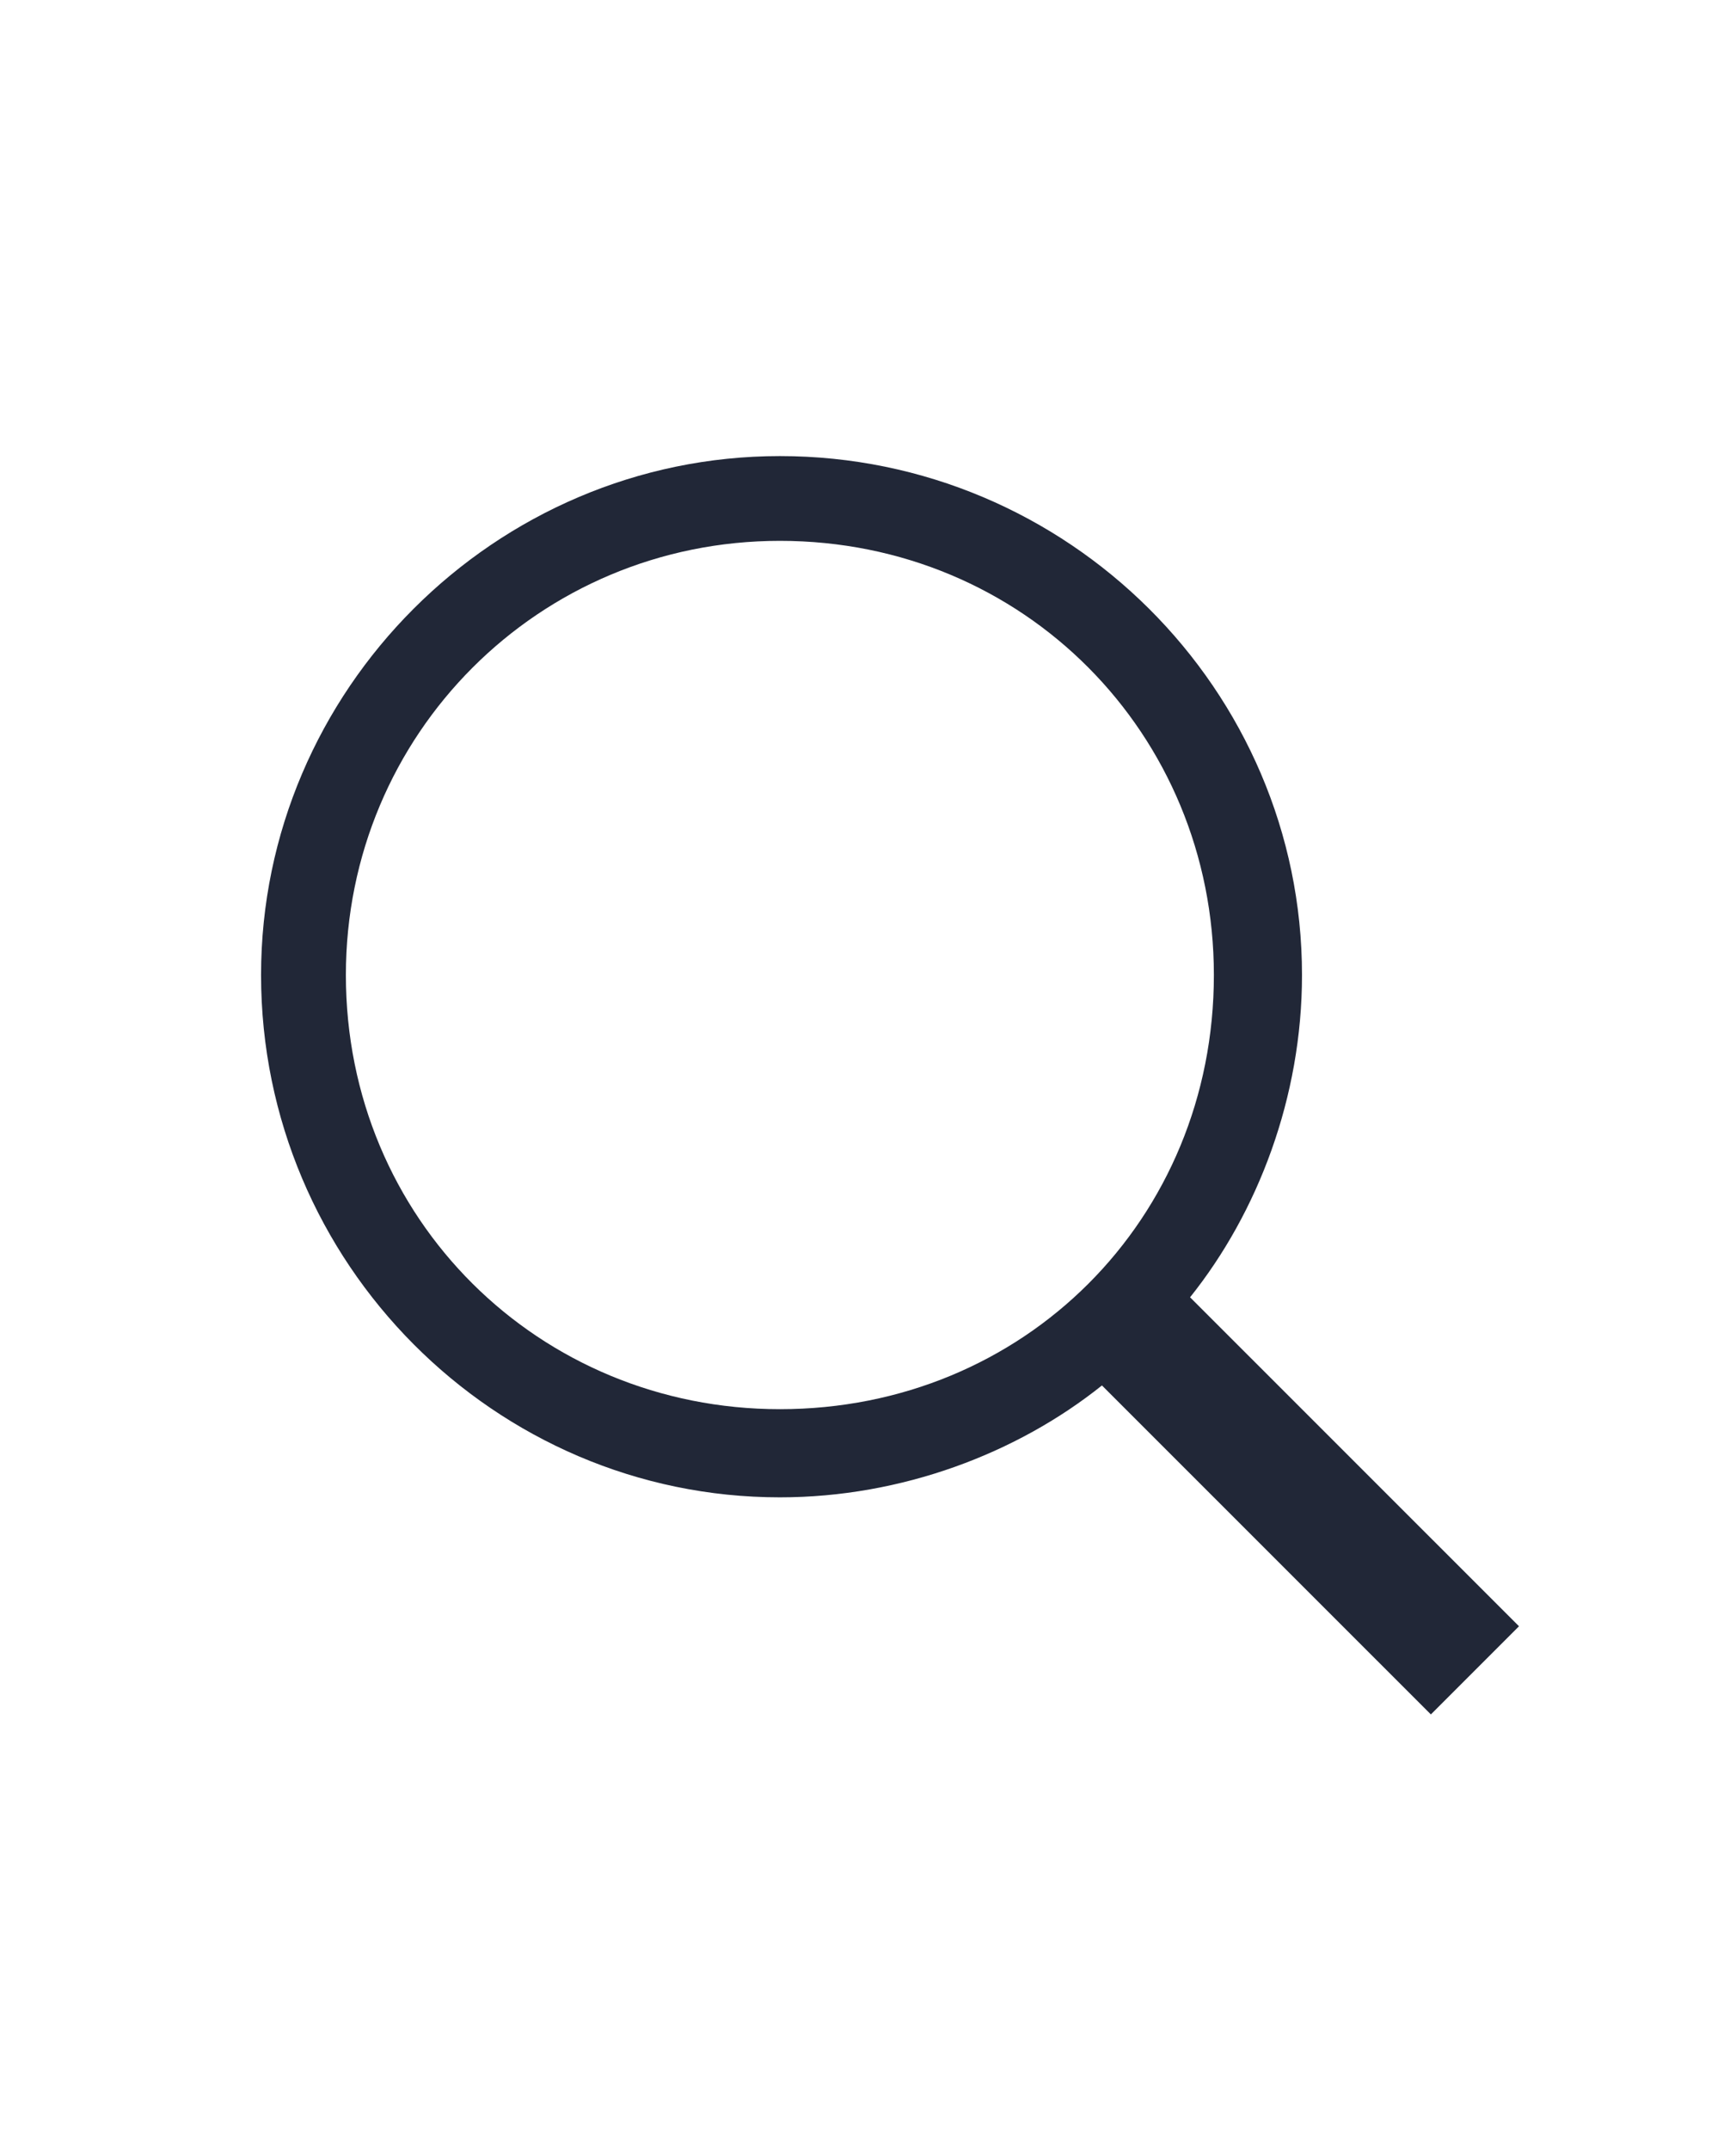 <svg width="21" height="26" viewBox="0 0 21 26" fill="none" xmlns="http://www.w3.org/2000/svg">
<path d="M18.375 19.665L17.309 20.731L13.33 16.753C12.305 17.573 10.91 18.106 9.434 18.106C5.988 18.106 3.158 15.276 3.158 11.79C3.158 8.345 5.988 5.515 9.434 5.515C12.92 5.515 15.75 8.345 15.75 11.79C15.75 13.267 15.217 14.661 14.396 15.687L18.375 19.665ZM4.184 11.79C4.184 14.743 6.521 17.04 9.434 17.04C12.387 17.04 14.684 14.743 14.684 11.79C14.684 8.878 12.387 6.54 9.434 6.54C6.521 6.54 4.184 8.878 4.184 11.79Z" fill="#212737"/>
</svg>
